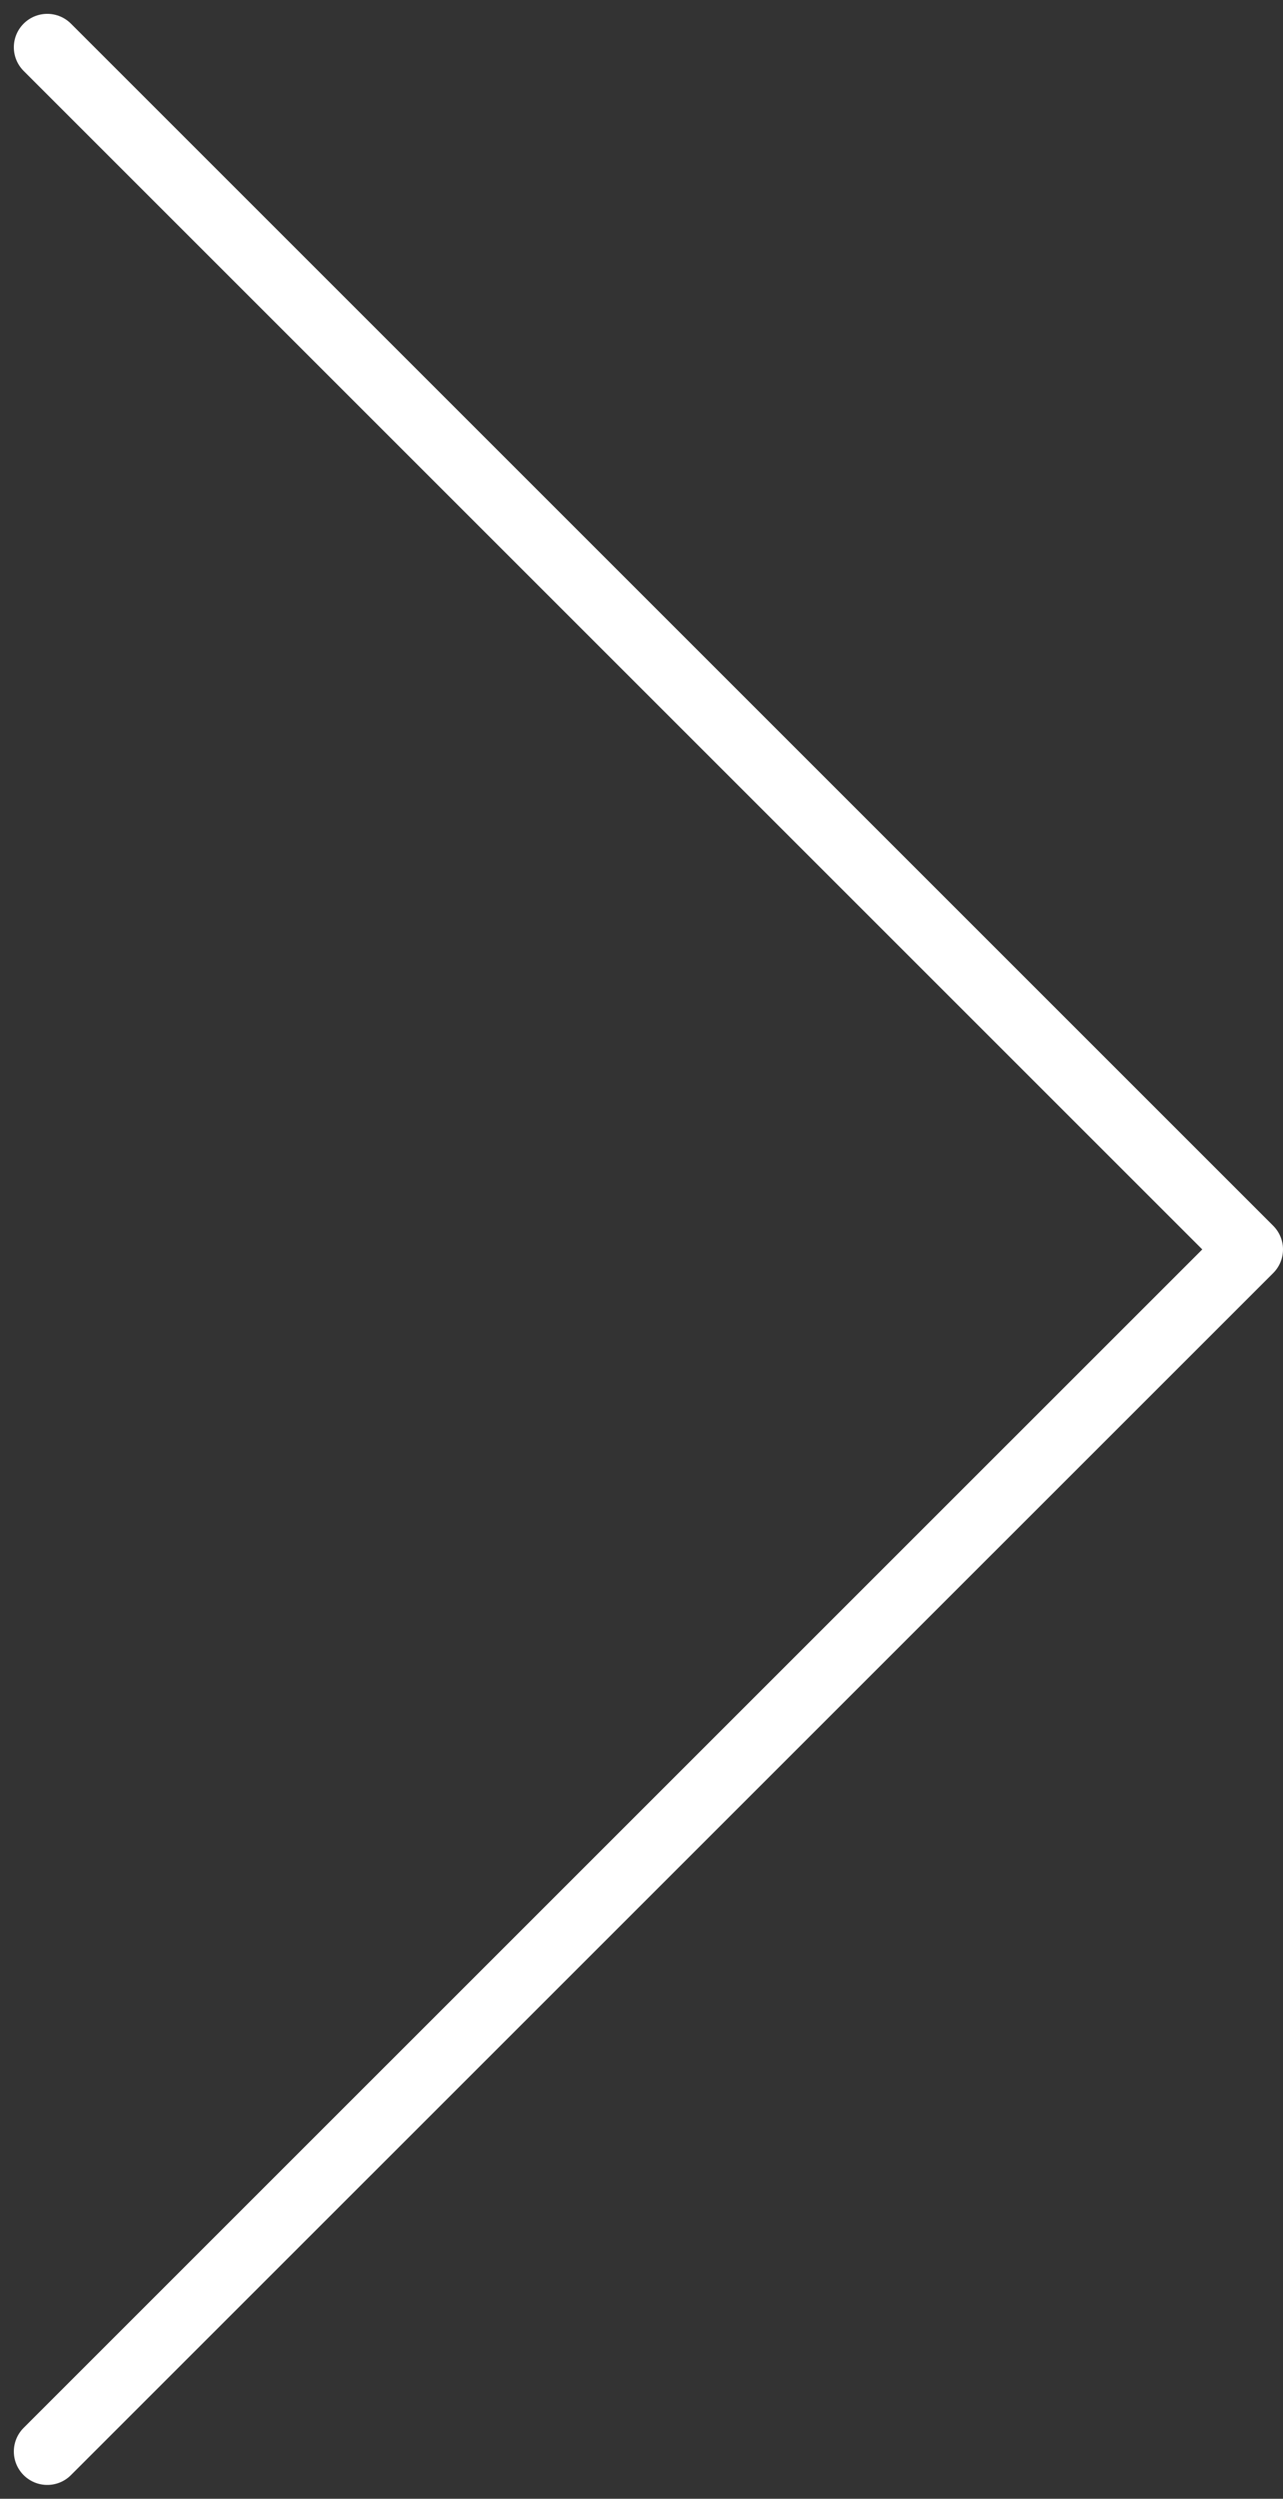 <svg xmlns="http://www.w3.org/2000/svg" width="19.186" height="37.371" viewBox="0 0 19.186 37.371">
  <rect x="0" y="0" width="19.186" height="37.371" fill="#333333" stroke="none"/>
  <g id="Icon_feather-arrow-left" data-name="Icon feather-arrow-left" transform="translate(0.707 0.707)">
    <path id="Path_45" data-name="Path 45" d="M7.5,43.457,25.479,25.479,7.5,7.5" transform="translate(-7.5 -7.5)" fill="none" stroke="#fff" stroke-linecap="round" stroke-linejoin="round" stroke-width="1"/>
  </g>
</svg>
